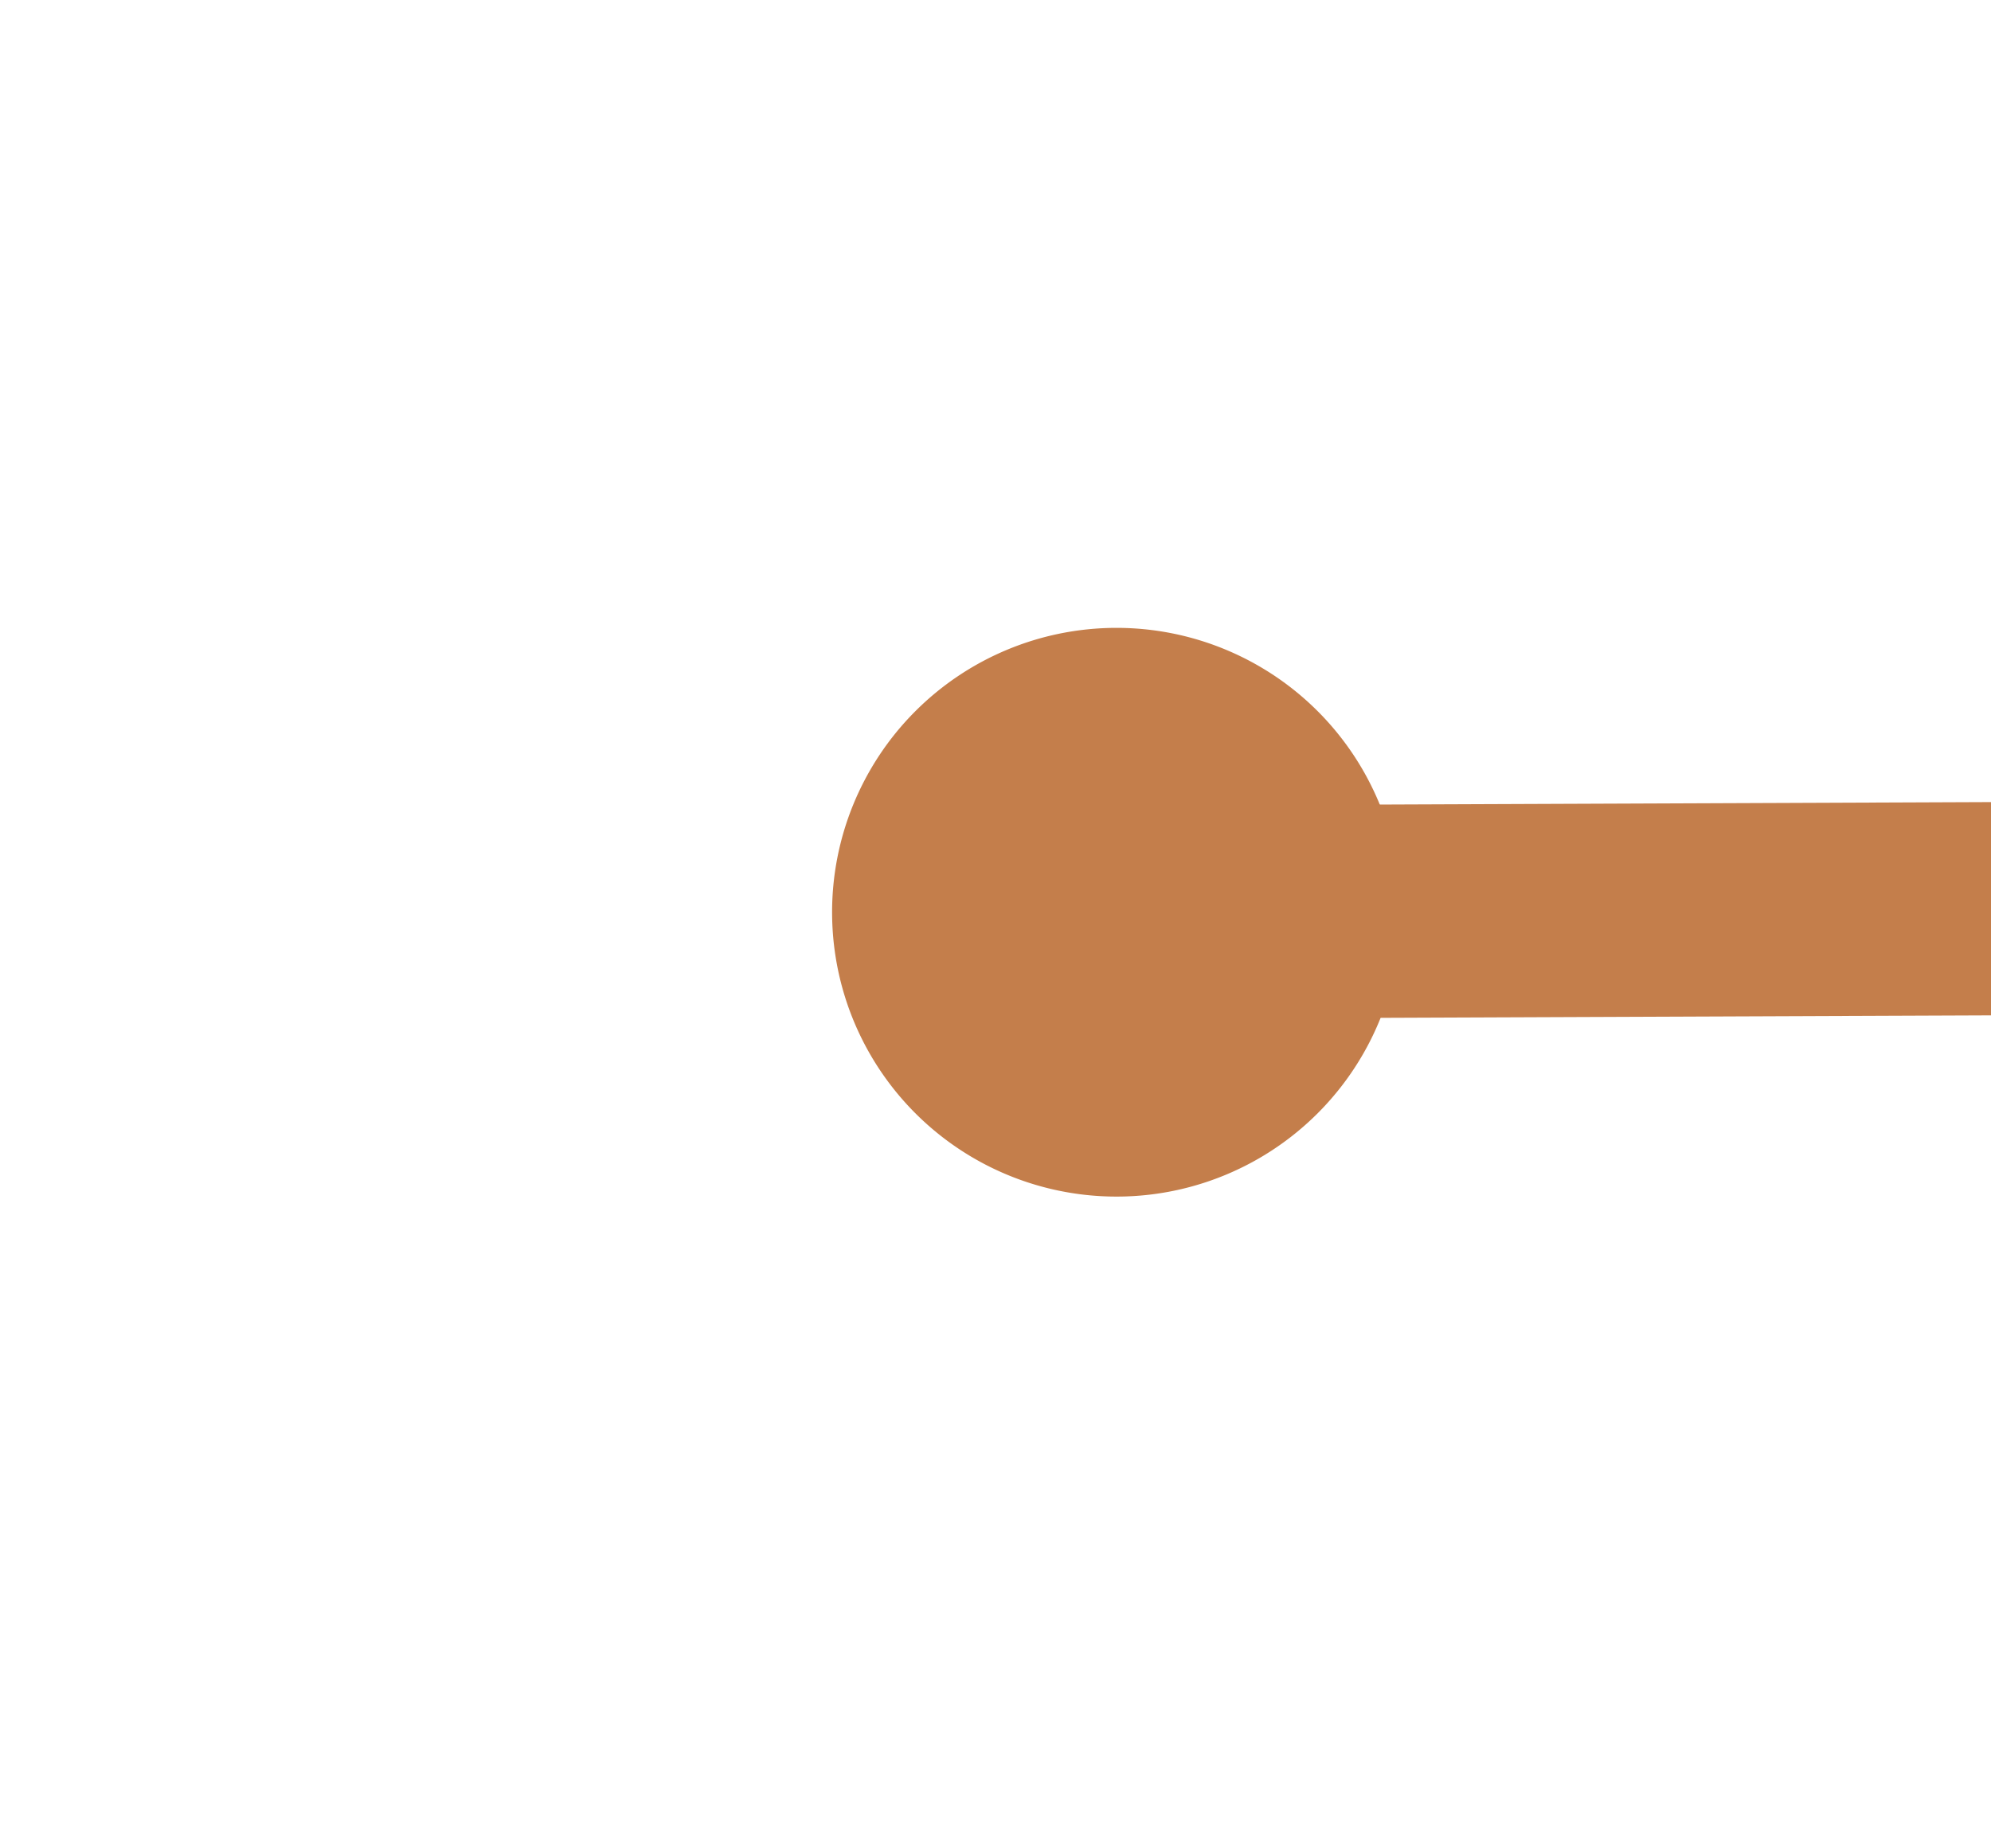 ﻿<?xml version="1.0" encoding="utf-8"?>
<svg version="1.1" xmlns:xlink="http://www.w3.org/1999/xlink" width="28px" height="26px" preserveAspectRatio="xMinYMid meet" viewBox="198 5411  28 24" xmlns="http://www.w3.org/2000/svg">
  <path d="M 212 5418.5  A 4 4 0 0 0 208 5422.5 A 4 4 0 0 0 212 5426.5 A 4 4 0 0 0 216 5422.5 A 4 4 0 0 0 212 5418.5 Z M 408 5418.5  A 4 4 0 0 0 404 5422.5 A 4 4 0 0 0 408 5426.5 A 4 4 0 0 0 412 5422.5 A 4 4 0 0 0 408 5418.5 Z " fill-rule="nonzero" fill="#c47e4b" stroke="none" transform="matrix(1 -0.004 0.004 1 -19.988 1.18 )" />
  <path d="M 211 5422.5  L 409 5422.5  " stroke-width="3" stroke="#c47e4b" fill="none" transform="matrix(1 -0.004 0.004 1 -19.988 1.18 )" />
</svg>